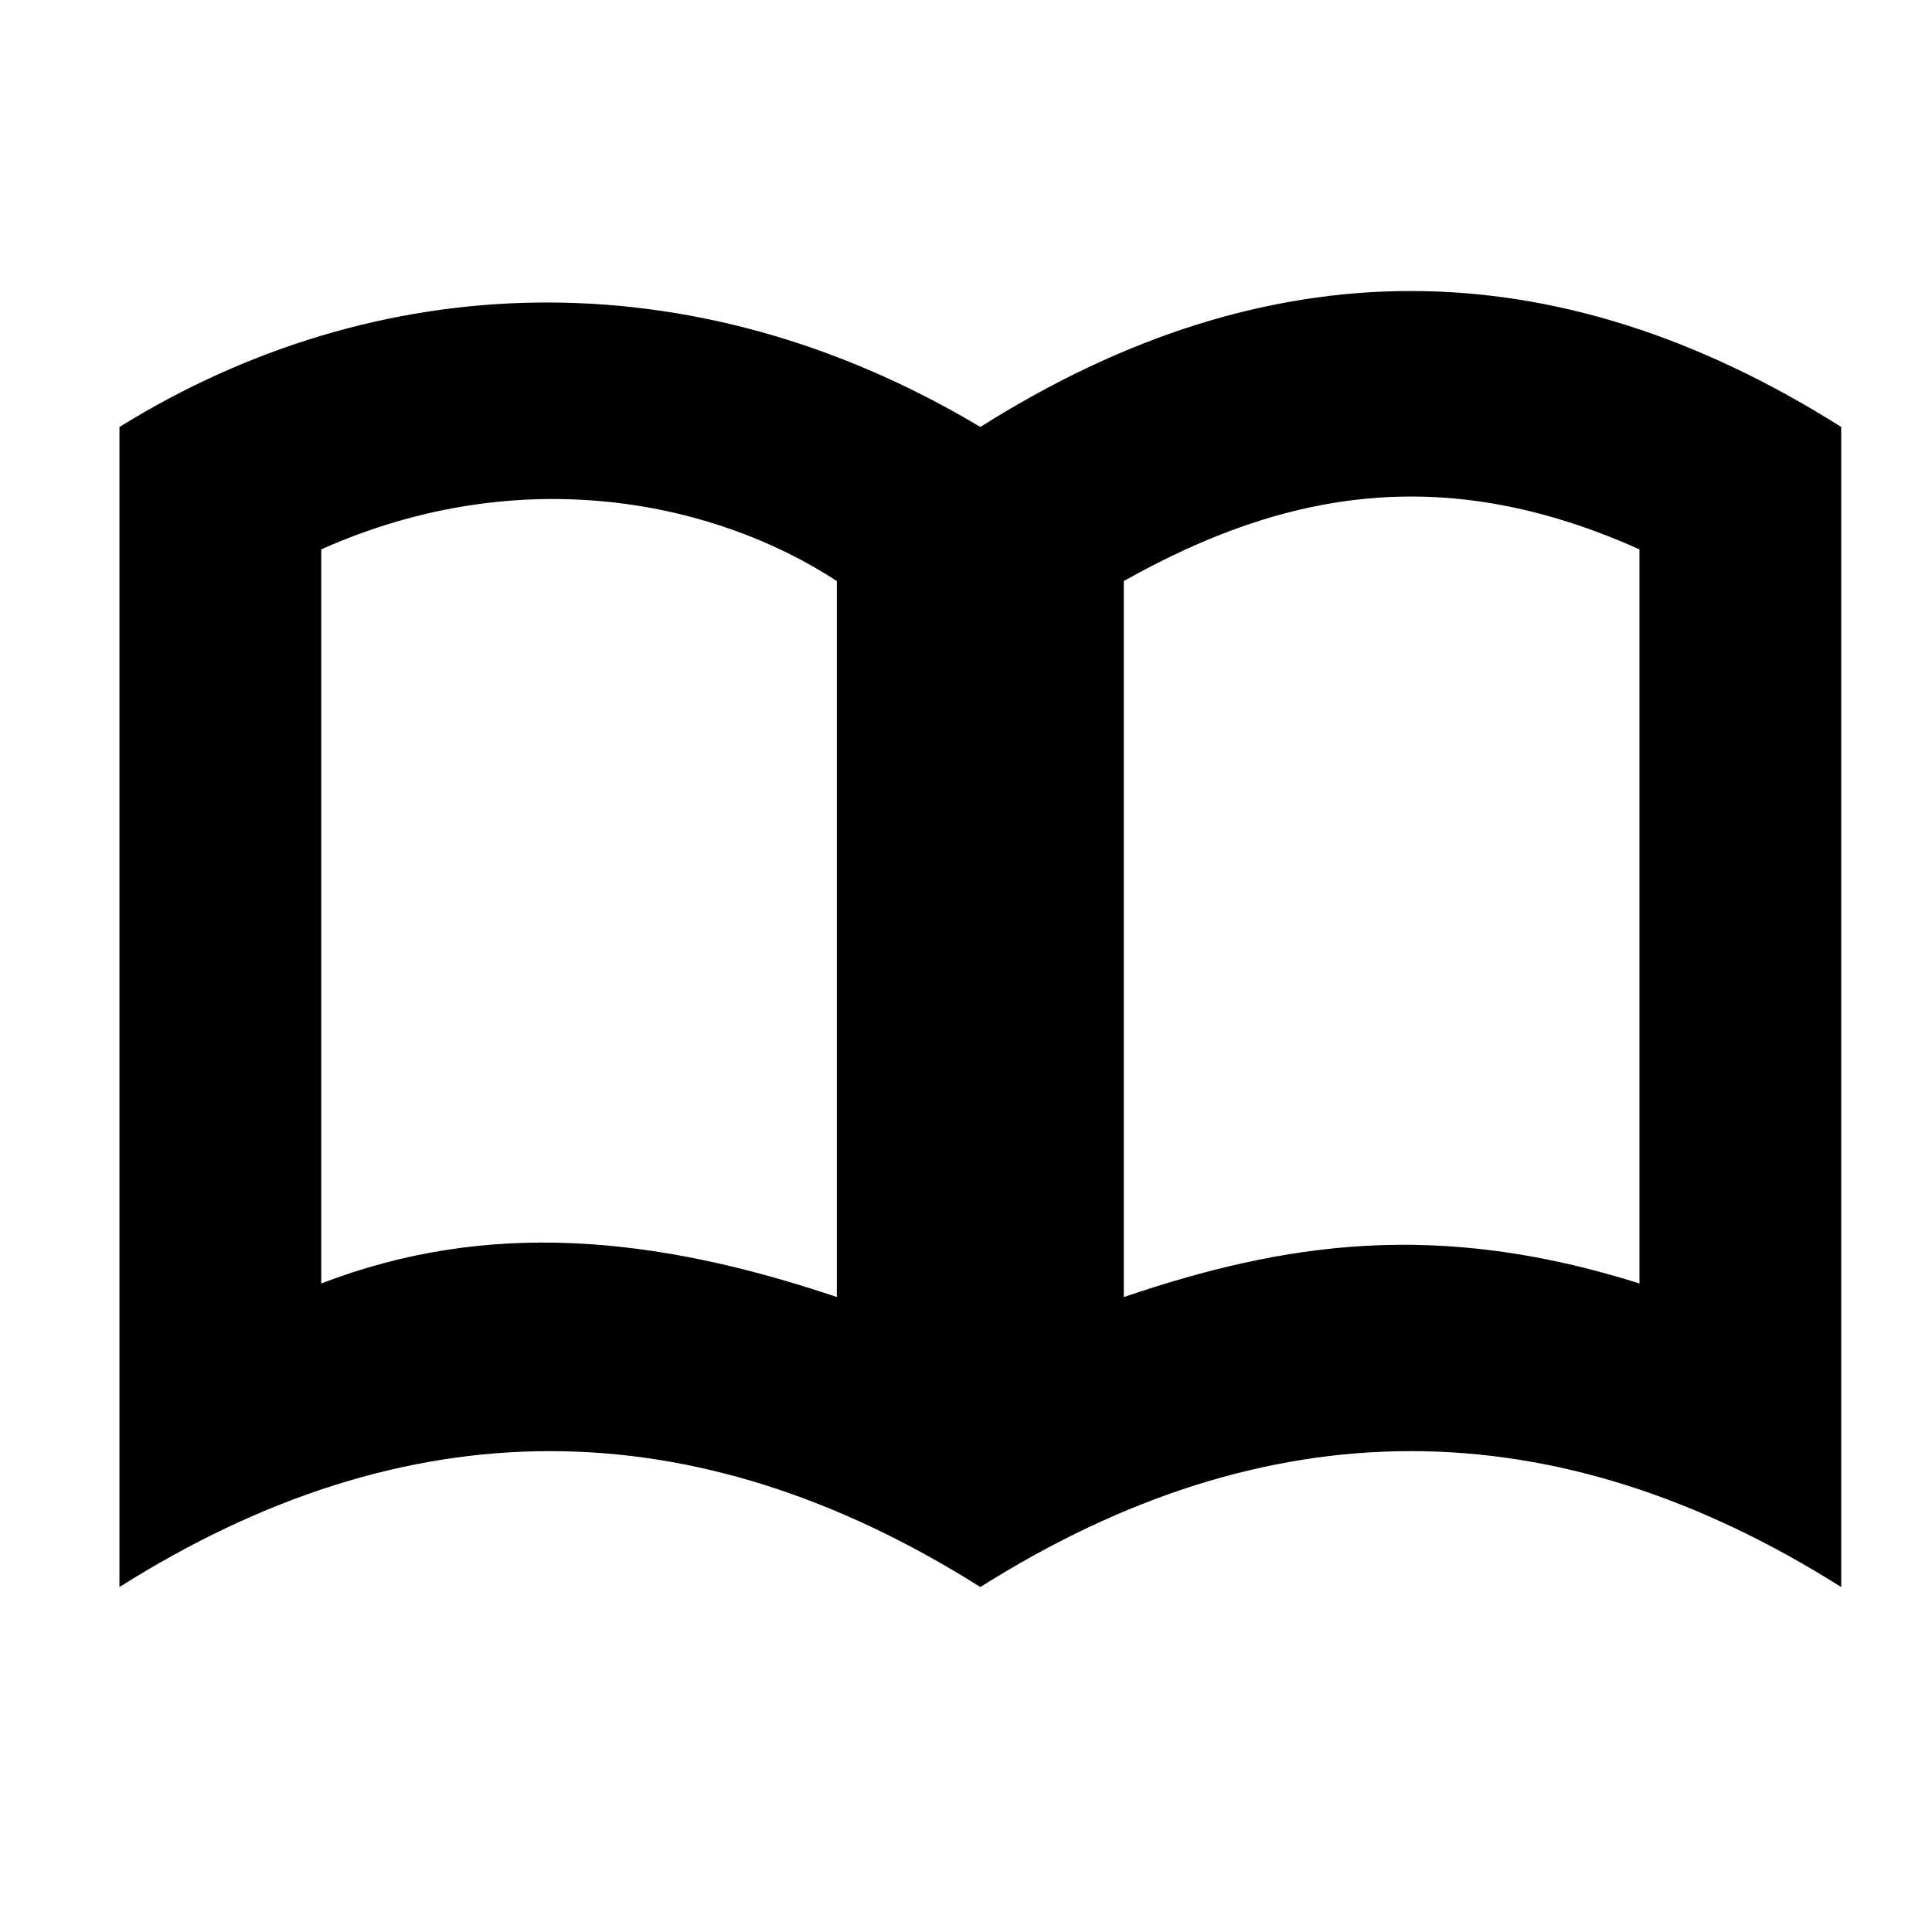 <?xml version="1.0" encoding="UTF-8" standalone="no"?>
<svg
   version="1.1"
   x="0px"
   y="0px"
   width="40"
   height="40"
   viewBox="0 0 40 40"
   enable-background="new 0 0 512 512"
   xml:space="preserve"
   id="svg3779"
   inkscape:version="1.1.1 (3bf5ae0d25, 2021-09-20)"
   sodipodi:docname="blog.svg"
   xmlns:inkscape="http://www.inkscape.org/namespaces/inkscape"
   xmlns:sodipodi="http://sodipodi.sourceforge.net/DTD/sodipodi-0.dtd"
   xmlns="http://www.w3.org/2000/svg"
   xmlns:svg="http://www.w3.org/2000/svg"
   xmlns:rdf="http://www.w3.org/1999/02/22-rdf-syntax-ns#"
   xmlns:cc="http://creativecommons.org/ns#"
   xmlns:dc="http://purl.org/dc/elements/1.1/"><defs
     id="defs3785" /><sodipodi:namedview
     pagecolor="#ffffff"
     bordercolor="#666666"
     borderopacity="1"
     objecttolerance="10"
     gridtolerance="10"
     guidetolerance="10"
     inkscape:pageopacity="0"
     inkscape:pageshadow="2"
     inkscape:window-width="1920"
     inkscape:window-height="1031"
     id="namedview3783"
     showgrid="false"
     inkscape:zoom="7.48"
     inkscape:cx="-34.826203"
     inkscape:cy="25.467914"
     inkscape:window-x="0"
     inkscape:window-y="25"
     inkscape:window-maximized="1"
     inkscape:current-layer="svg3779"
     inkscape:pagecheckerboard="0" /><path
     d="m 2.473,8.84 v 24.018 c 5.941,-3.752 11.882,-3.752 17.824,0 5.941,-3.752 11.882,-3.752 17.823,0 V 8.84 c -5.941,-3.753 -11.882,-3.753 -17.823,0 -5.996,-3.586 -12.526,-3.283 -17.824,0 z M 17.326,12.03 V 26.854 C 13.546,25.578 10.081,25.251 6.651,26.573 V 11.374 C 10.833,9.51 14.843,10.405 17.326,12.03 Z m 16.618,-0.656 v 15.199 C 29.744,25.246 26.588,25.728 23.267,26.854 V 12.03 c 3.412,-1.921 6.711,-2.434 10.677,-0.656 z"
     id="rect3027"
     style="fill:#000000;fill-opacity:1;stroke:none;stroke-width:1.838" /></svg>
